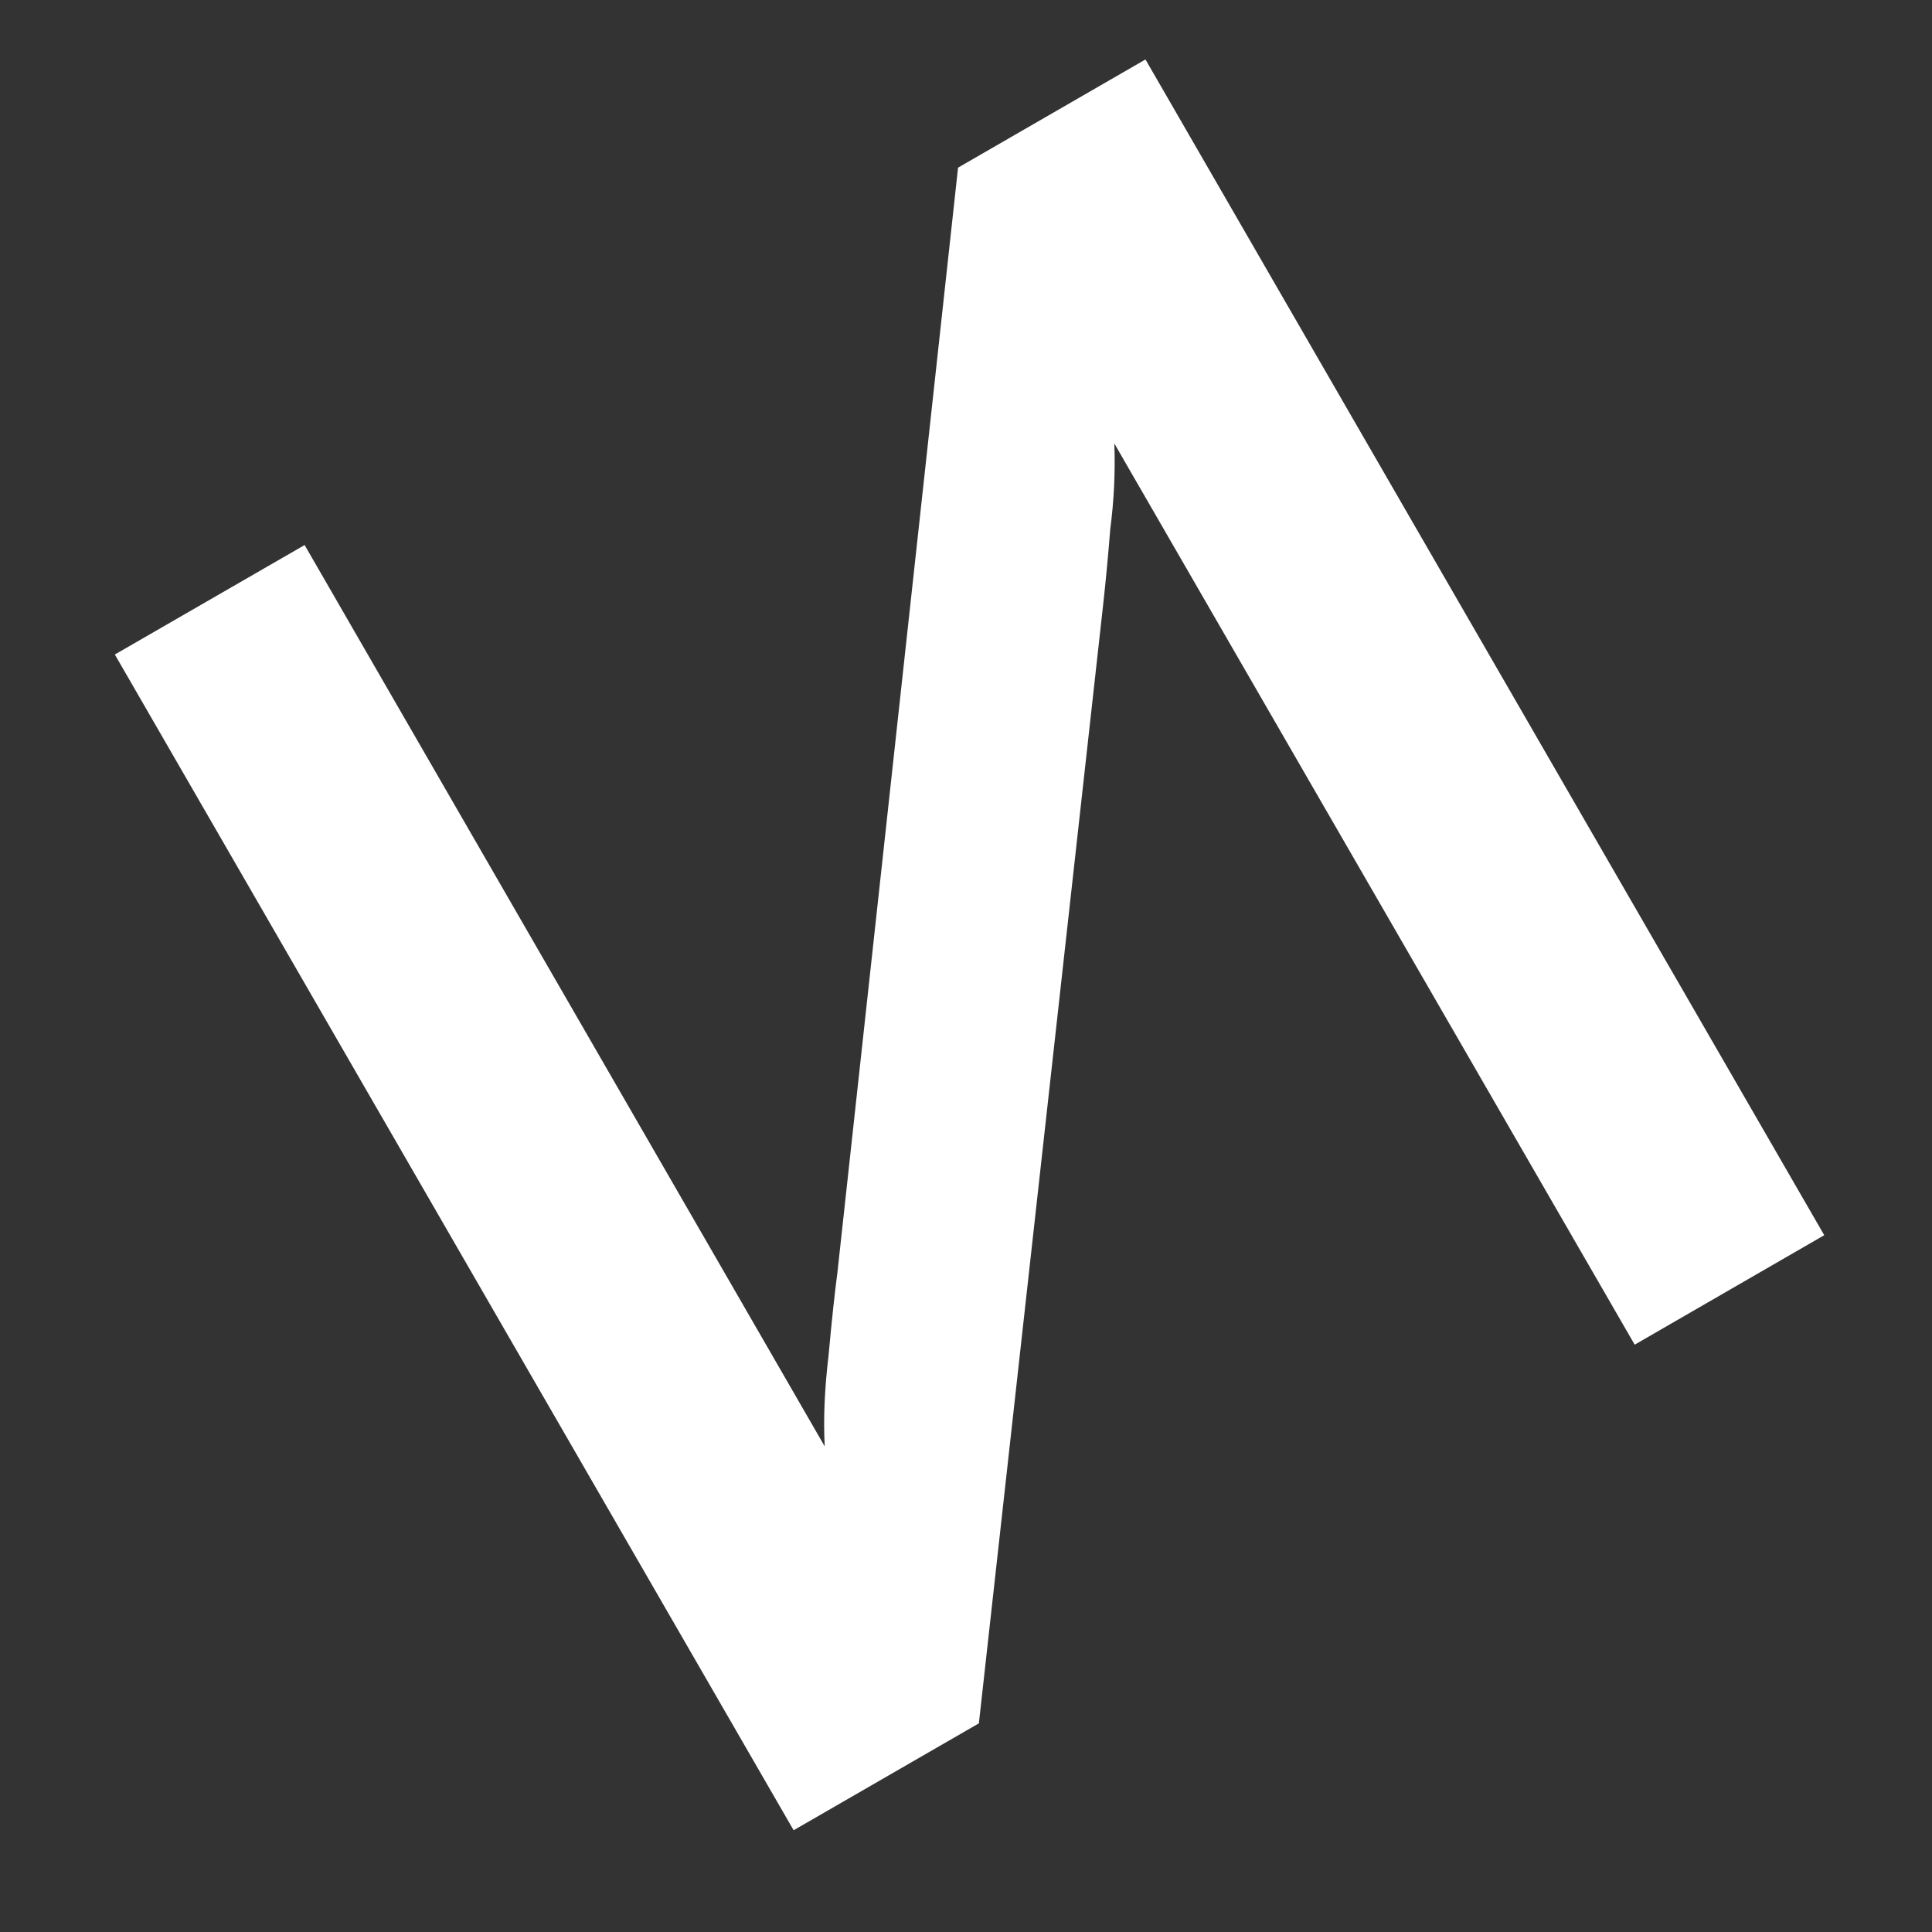 <svg xmlns="http://www.w3.org/2000/svg" width="9" height="9" viewBox="0 0 9 9" fill="none"><rect x="0" y="0" width="9" height="9" fill="#333333" stroke="none"/><path d="M3.697 8.526L0.535 3.049L1.419 2.539L3.842 6.738C3.835 6.613 3.841 6.471 3.86 6.312C3.875 6.146 3.889 6.018 3.901 5.928L4.463 0.781L5.336 0.277L8.498 5.754L7.615 6.264L5.191 2.066C5.196 2.202 5.189 2.335 5.172 2.465C5.162 2.591 5.151 2.708 5.139 2.816L4.56 8.028L3.697 8.526Z" fill="white"></path></svg>